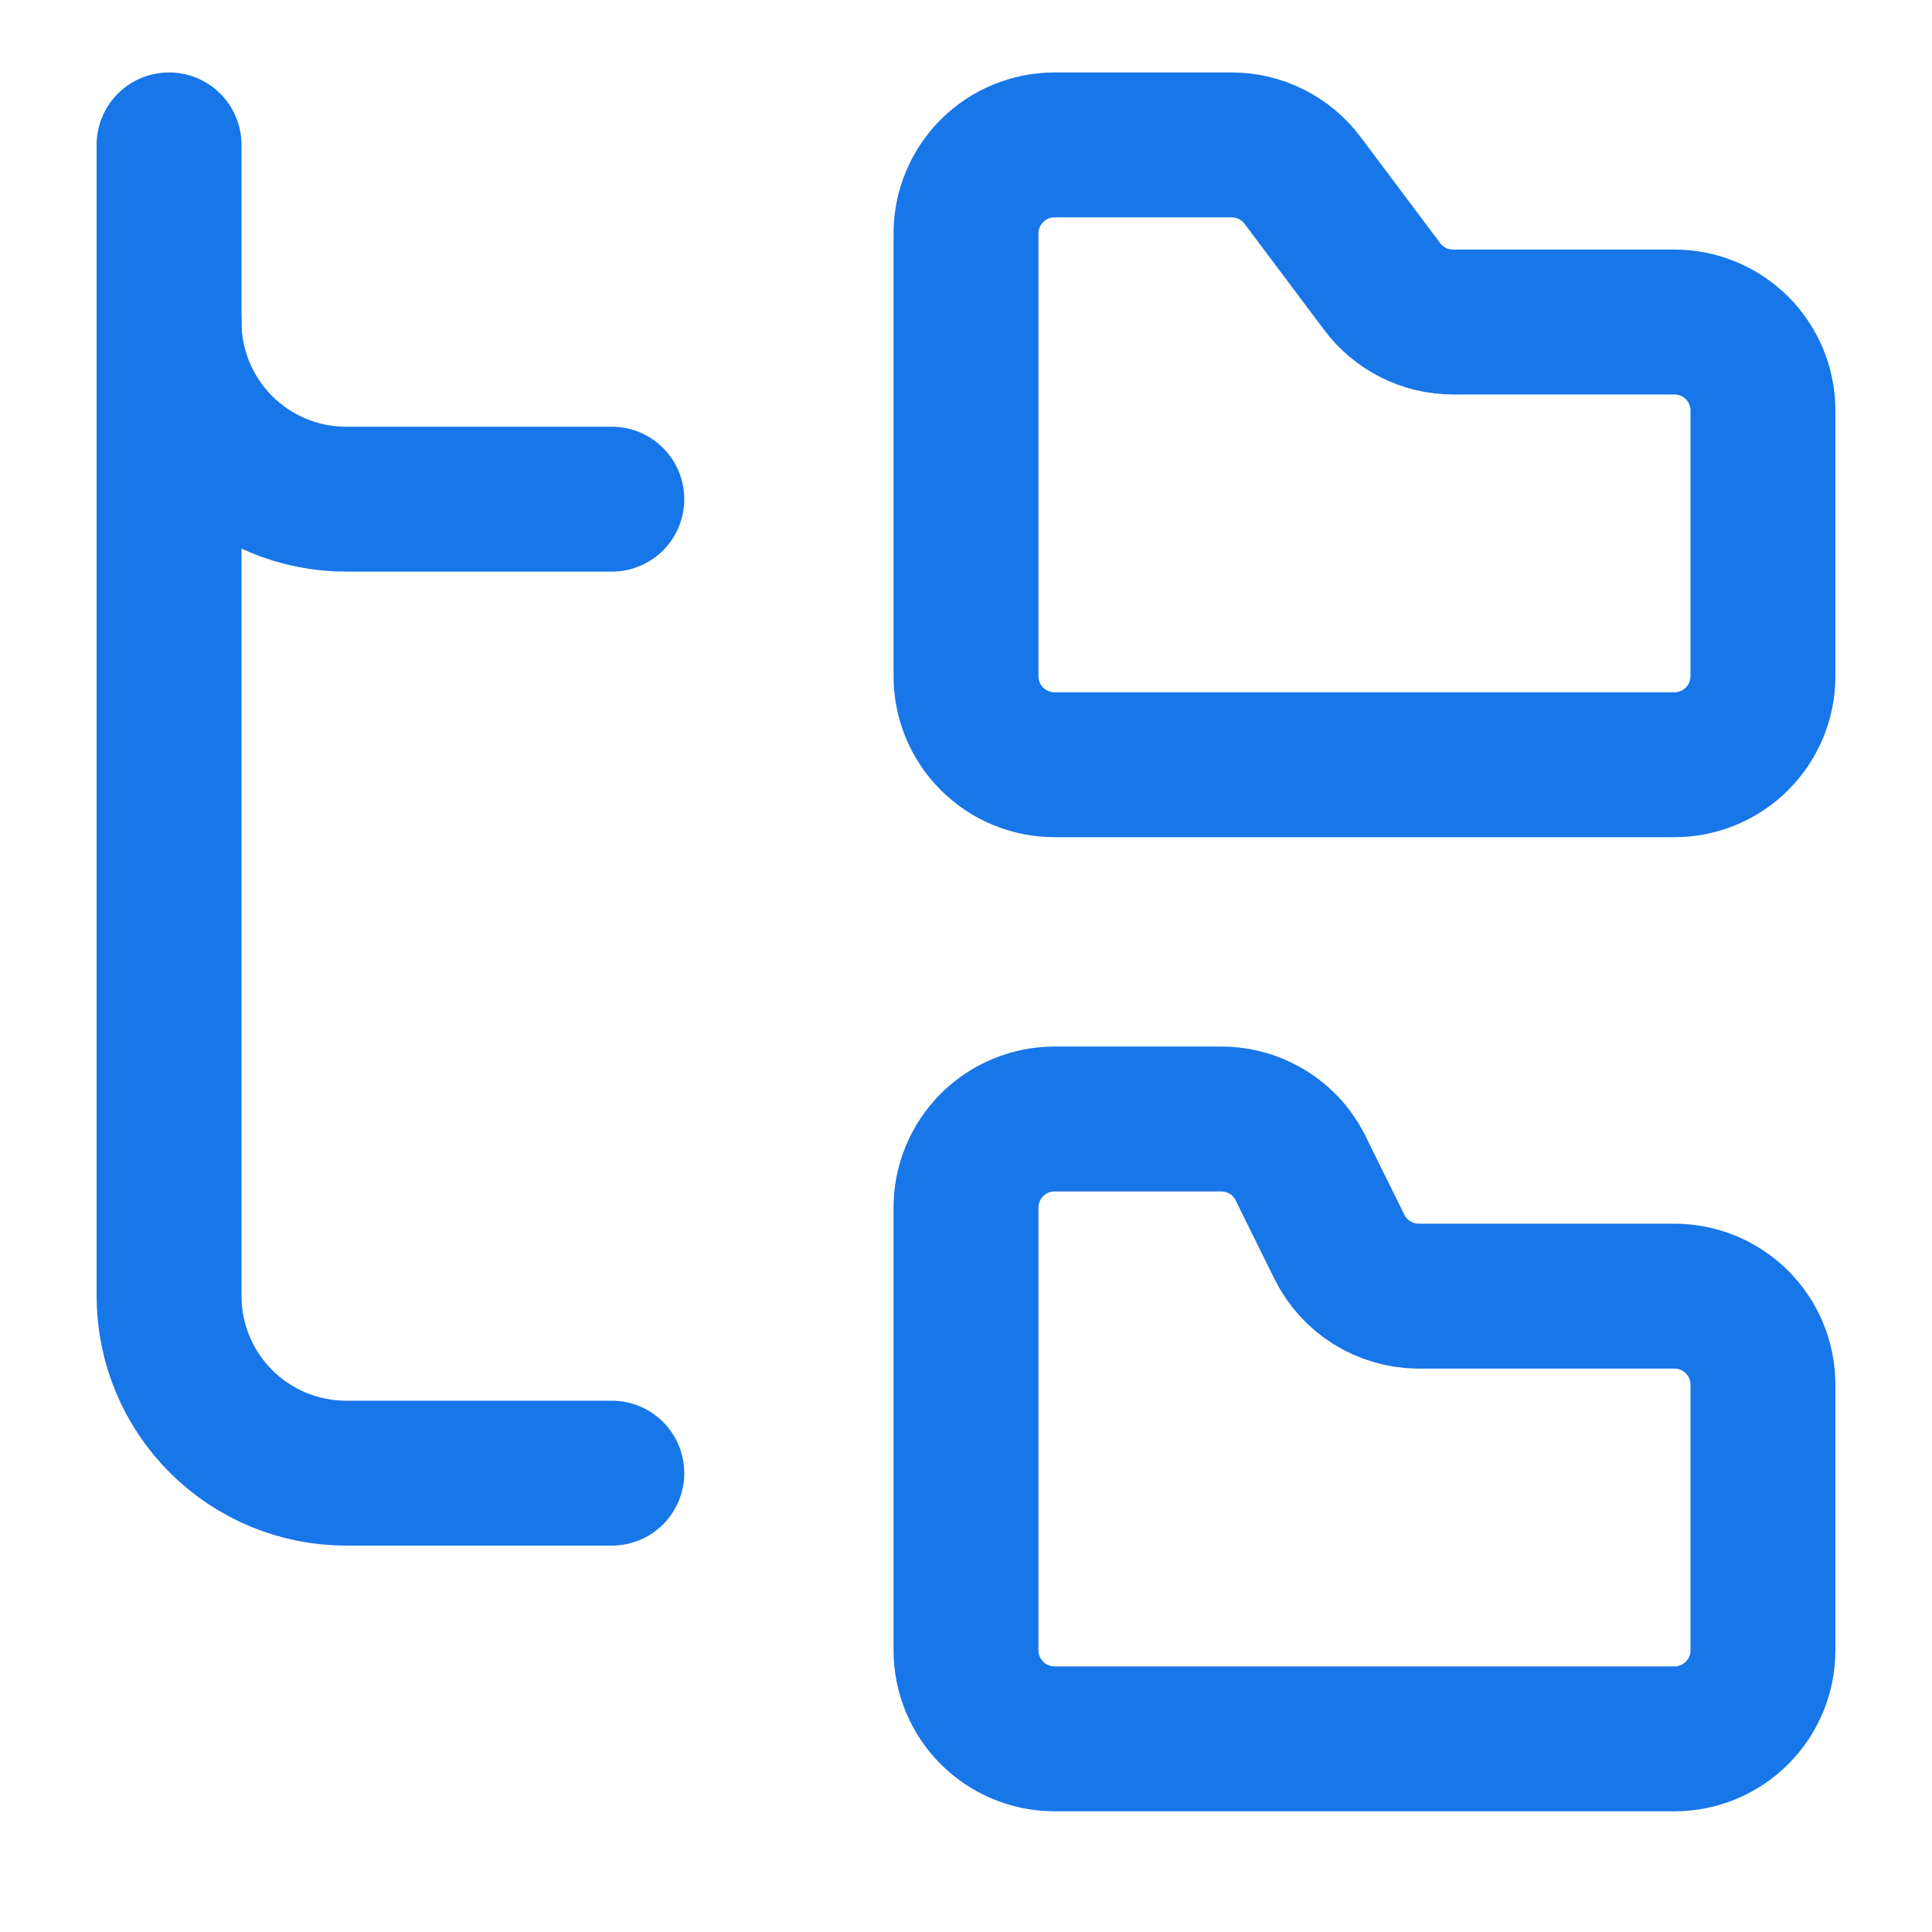 <svg width="40" height="40" viewBox="0 0 40 40" fill="none" xmlns="http://www.w3.org/2000/svg">
<path d="M34.667 15.833C35.153 15.833 35.619 15.64 35.963 15.296C36.307 14.953 36.5 14.486 36.5 14V8.5C36.5 8.014 36.307 7.547 35.963 7.204C35.619 6.86 35.153 6.667 34.667 6.667H30.083C29.799 6.667 29.518 6.6 29.263 6.473C29.009 6.346 28.787 6.161 28.617 5.933L26.967 3.733C26.796 3.506 26.575 3.321 26.32 3.194C26.065 3.066 25.785 3 25.5 3H21.833C21.347 3 20.881 3.193 20.537 3.537C20.193 3.881 20 4.347 20 4.833V14C20 14.486 20.193 14.953 20.537 15.296C20.881 15.64 21.347 15.833 21.833 15.833H34.667Z" stroke="#1776E8" stroke-width="3" stroke-linecap="round" stroke-linejoin="round"/>
<path d="M34.667 36.001C35.153 36.001 35.619 35.808 35.963 35.464C36.307 35.12 36.5 34.654 36.5 34.168V28.668C36.5 28.182 36.307 27.715 35.963 27.372C35.619 27.028 35.153 26.835 34.667 26.835H29.35C29.015 26.83 28.687 26.734 28.402 26.556C28.118 26.378 27.888 26.126 27.737 25.826L26.967 24.268C26.823 23.94 26.588 23.661 26.288 23.466C25.988 23.27 25.638 23.167 25.28 23.168H21.833C21.347 23.168 20.881 23.361 20.537 23.705C20.193 24.049 20 24.515 20 25.001V34.168C20 34.654 20.193 35.12 20.537 35.464C20.881 35.808 21.347 36.001 21.833 36.001H34.667Z" stroke="#1776E8" stroke-width="3" stroke-linecap="round" stroke-linejoin="round"/>
<path d="M3.5 6.668C3.5 7.64 3.886 8.573 4.574 9.261C5.262 9.948 6.194 10.335 7.167 10.335H12.667" stroke="#1776E8" stroke-width="3" stroke-linecap="round" stroke-linejoin="round"/>
<path d="M3.5 3V26.833C3.5 27.806 3.886 28.738 4.574 29.426C5.262 30.114 6.194 30.5 7.167 30.5H12.667" stroke="#1776E8" stroke-width="3" stroke-linecap="round" stroke-linejoin="round"/>
</svg>
